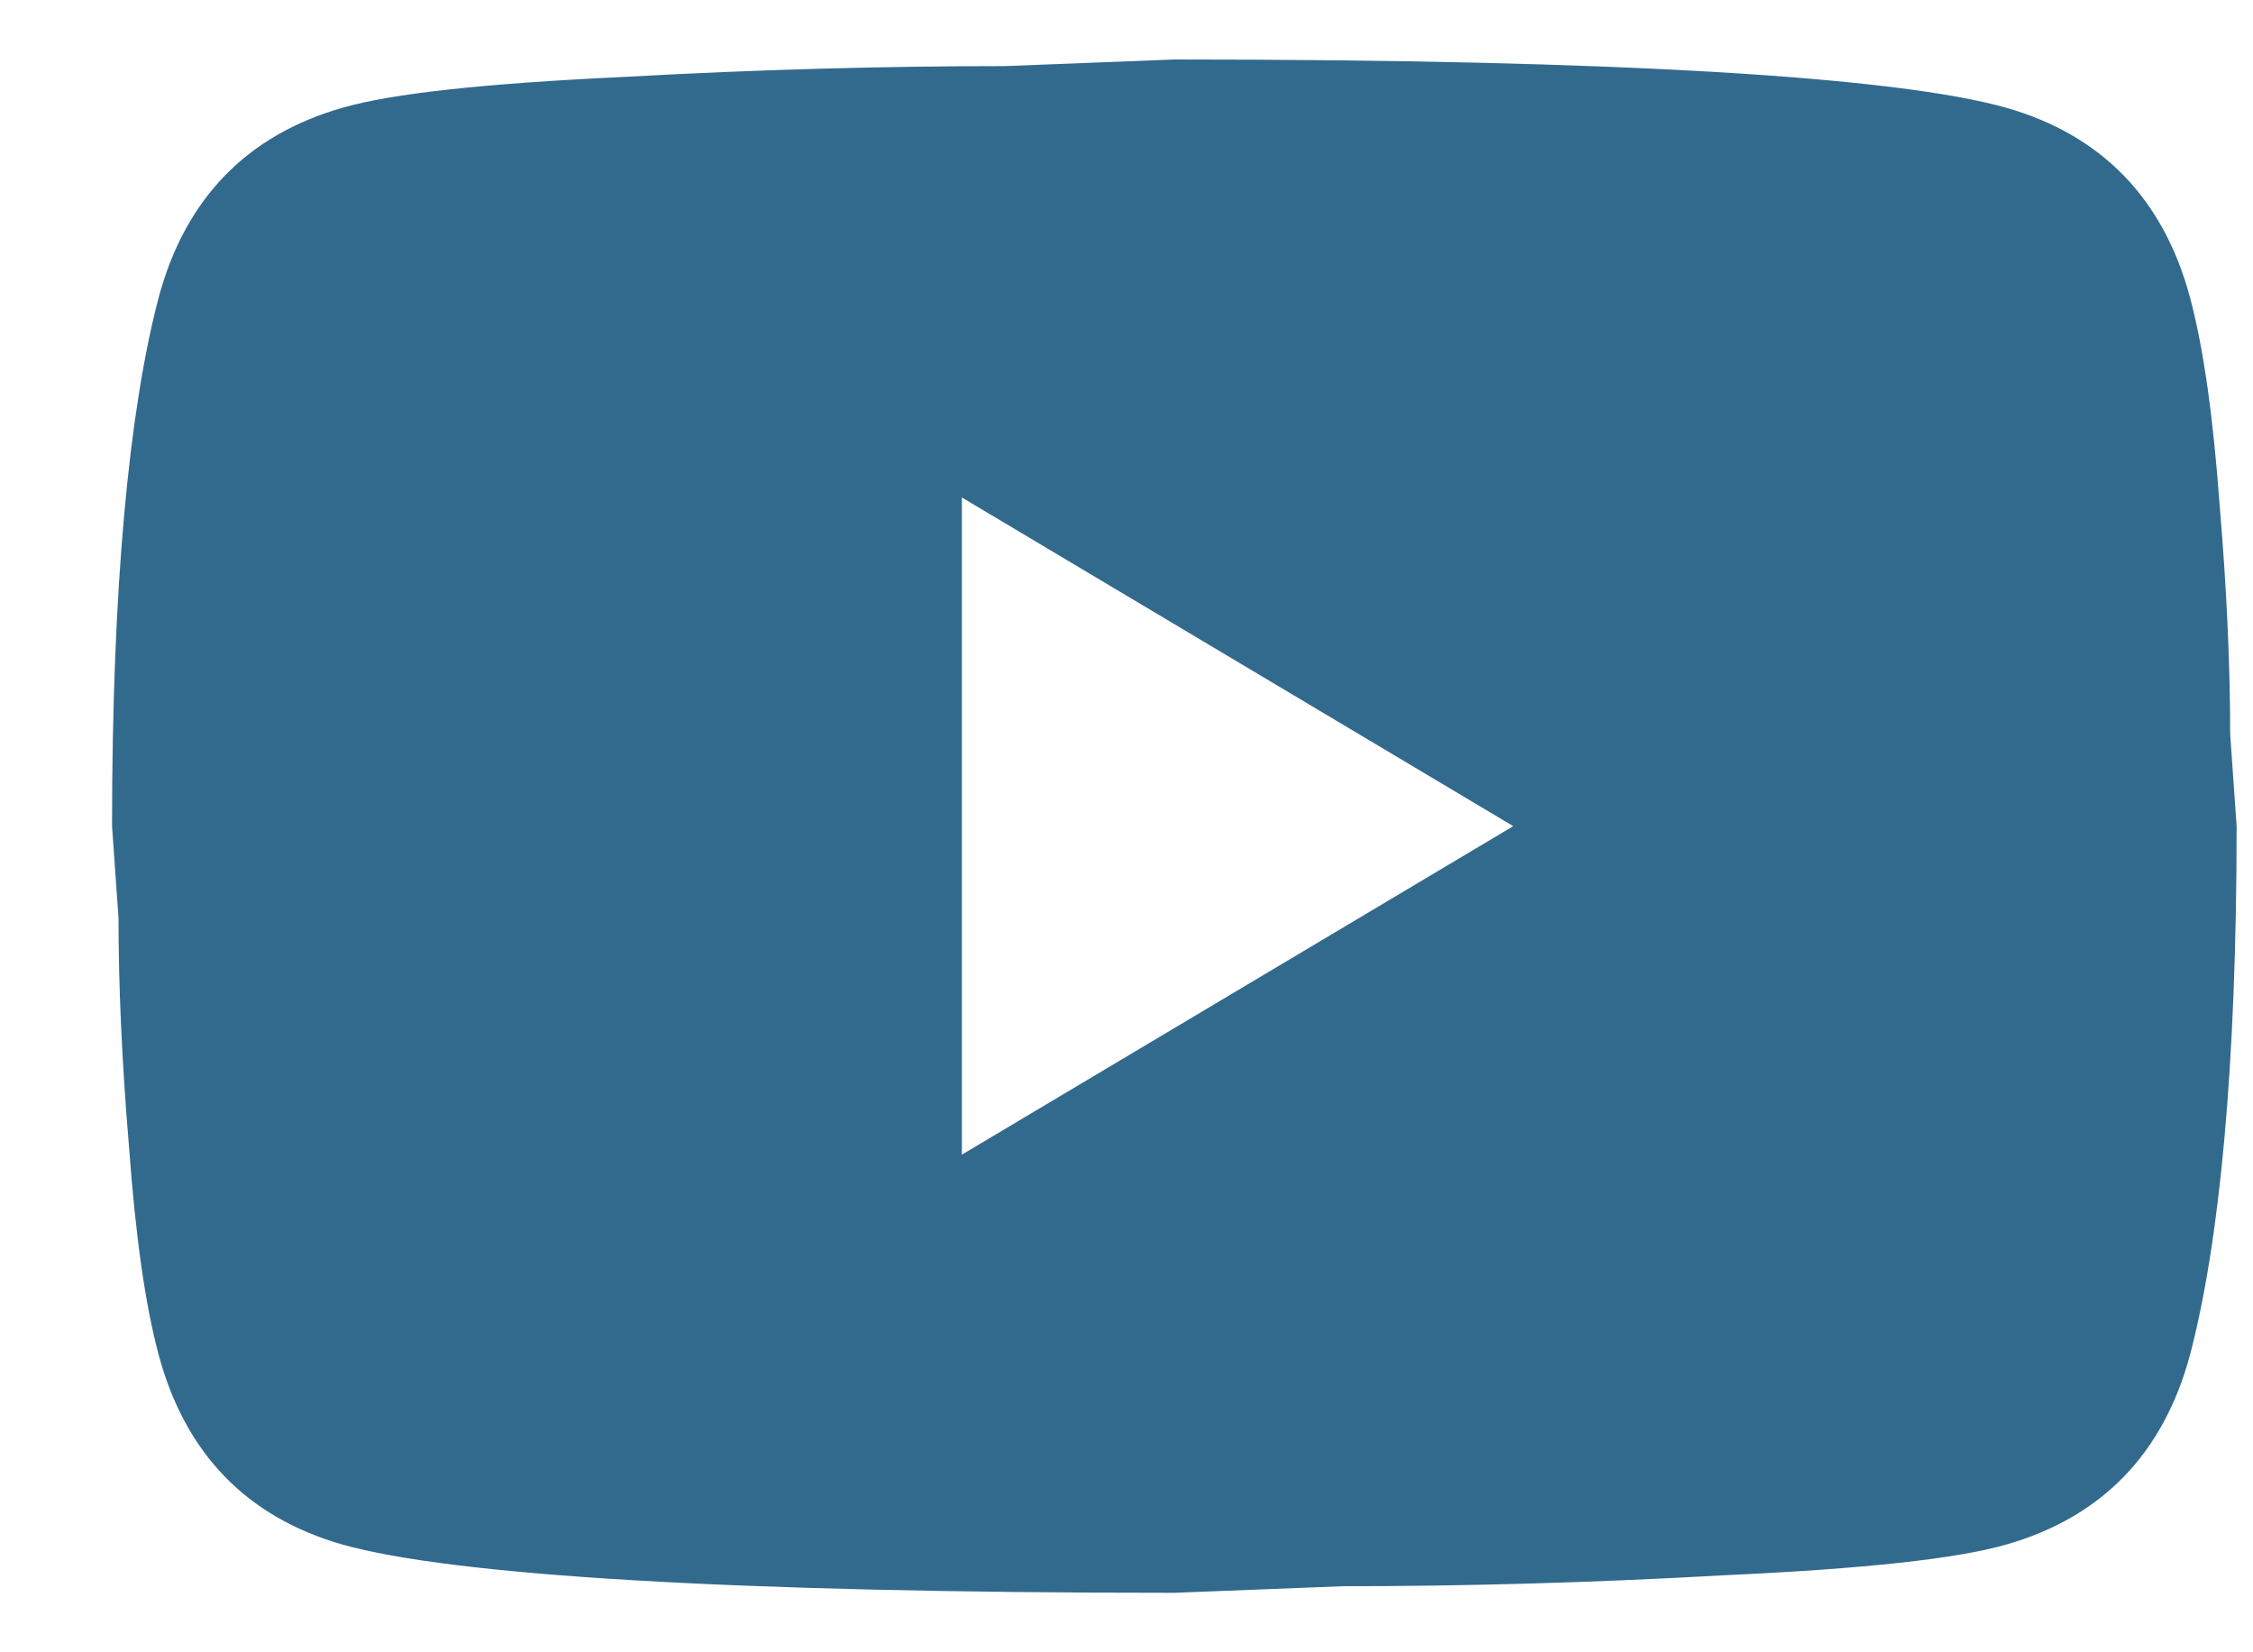 <svg width="15" height="11" viewBox="0 0 15 11" fill="none" xmlns="http://www.w3.org/2000/svg">
<path d="M6.404 7.687L10.075 5.5L6.404 3.312V7.687ZM14.58 1.978C14.672 2.321 14.735 2.78 14.778 3.363C14.827 3.947 14.848 4.45 14.848 4.887L14.891 5.5C14.891 7.097 14.778 8.271 14.58 9.022C14.403 9.678 13.993 10.101 13.356 10.283C13.024 10.378 12.415 10.444 11.482 10.487C10.562 10.539 9.721 10.56 8.943 10.56L7.818 10.604C4.855 10.604 3.009 10.487 2.281 10.283C1.644 10.101 1.234 9.678 1.057 9.022C0.965 8.679 0.902 8.22 0.859 7.636C0.81 7.053 0.789 6.55 0.789 6.112L0.746 5.5C0.746 3.903 0.859 2.729 1.057 1.978C1.234 1.322 1.644 0.899 2.281 0.717C2.613 0.622 3.221 0.556 4.155 0.512C5.074 0.461 5.916 0.44 6.694 0.44L7.818 0.396C10.782 0.396 12.628 0.512 13.356 0.717C13.993 0.899 14.403 1.322 14.58 1.978Z" fill="#326A8D"/>
</svg>

